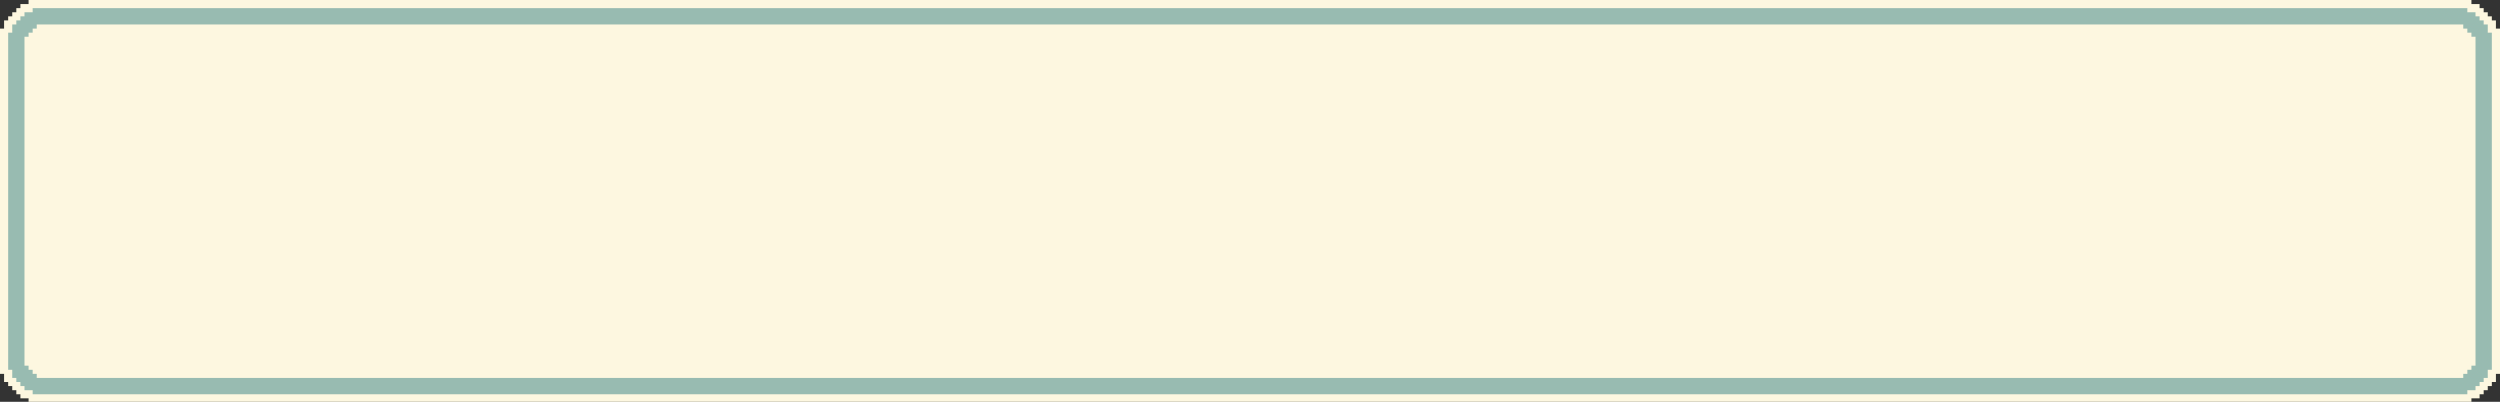 <?xml version="1.0" encoding="UTF-8" standalone="no"?><svg xmlns="http://www.w3.org/2000/svg" xmlns:xlink="http://www.w3.org/1999/xlink" fill="#fdf7e0" height="31.5" preserveAspectRatio="xMidYMid meet" version="1" viewBox="0.0 0.0 196.0 31.5" width="196" zoomAndPan="magnify"><rect x="0.0" y="0.0" width="196.0" height="31.5" fill="#333333" stroke="none"/><g id="change1_1"><path d="M195.68 2.24L195.68 1.6 195.36 1.6 195.36 1.28 195.04 1.28 195.04 0.96 194.72 0.96 194.72 0.64 194.4 0.64 194.4 0.32 193.76 0.32 193.76 0 2.24 0 2.24 0.32 1.6 0.32 1.6 0.64 1.28 0.64 1.28 0.96 0.96 0.96 0.96 1.28 0.64 1.28 0.64 1.6 0.32 1.6 0.32 2.24 0 2.24 0 29.31 0.32 29.31 0.32 29.95 0.64 29.95 0.64 30.27 0.96 30.27 0.96 30.59 1.28 30.59 1.28 30.91 1.6 30.91 1.6 31.23 2.24 31.23 2.24 31.55 193.76 31.55 193.76 31.23 194.4 31.23 194.4 30.91 194.72 30.91 194.72 30.59 195.04 30.59 195.04 30.27 195.36 30.27 195.36 29.95 195.68 29.95 195.68 29.31 196 29.31 196 2.24 195.68 2.24z"/></g><g id="change2_1"><path d="M195.04,2.56v-.64h-.32v-.32h-.32v-.32h-.32v-.32h-.64v-.32H2.56v.32h-.64v.32h-.32v.32h-.32v.32h-.32v.64h-.32V28.99h.32v.64h.32v.32h.32v.32h.32v.32h.64v.32H193.44v-.32h.64v-.32h.32v-.32h.32v-.32h.32v-.64h.32V2.56h-.32Zm-.96,26.11h-.32v.32h-.32v.32h-.32v.32H2.88v-.32h-.32v-.32h-.32v-.32h-.32V2.88h.32v-.32h.32v-.32h.32v-.32H193.12v.32h.32v.32h.32v.32h.32V28.67Z" fill="#98bbb1"/></g></svg>